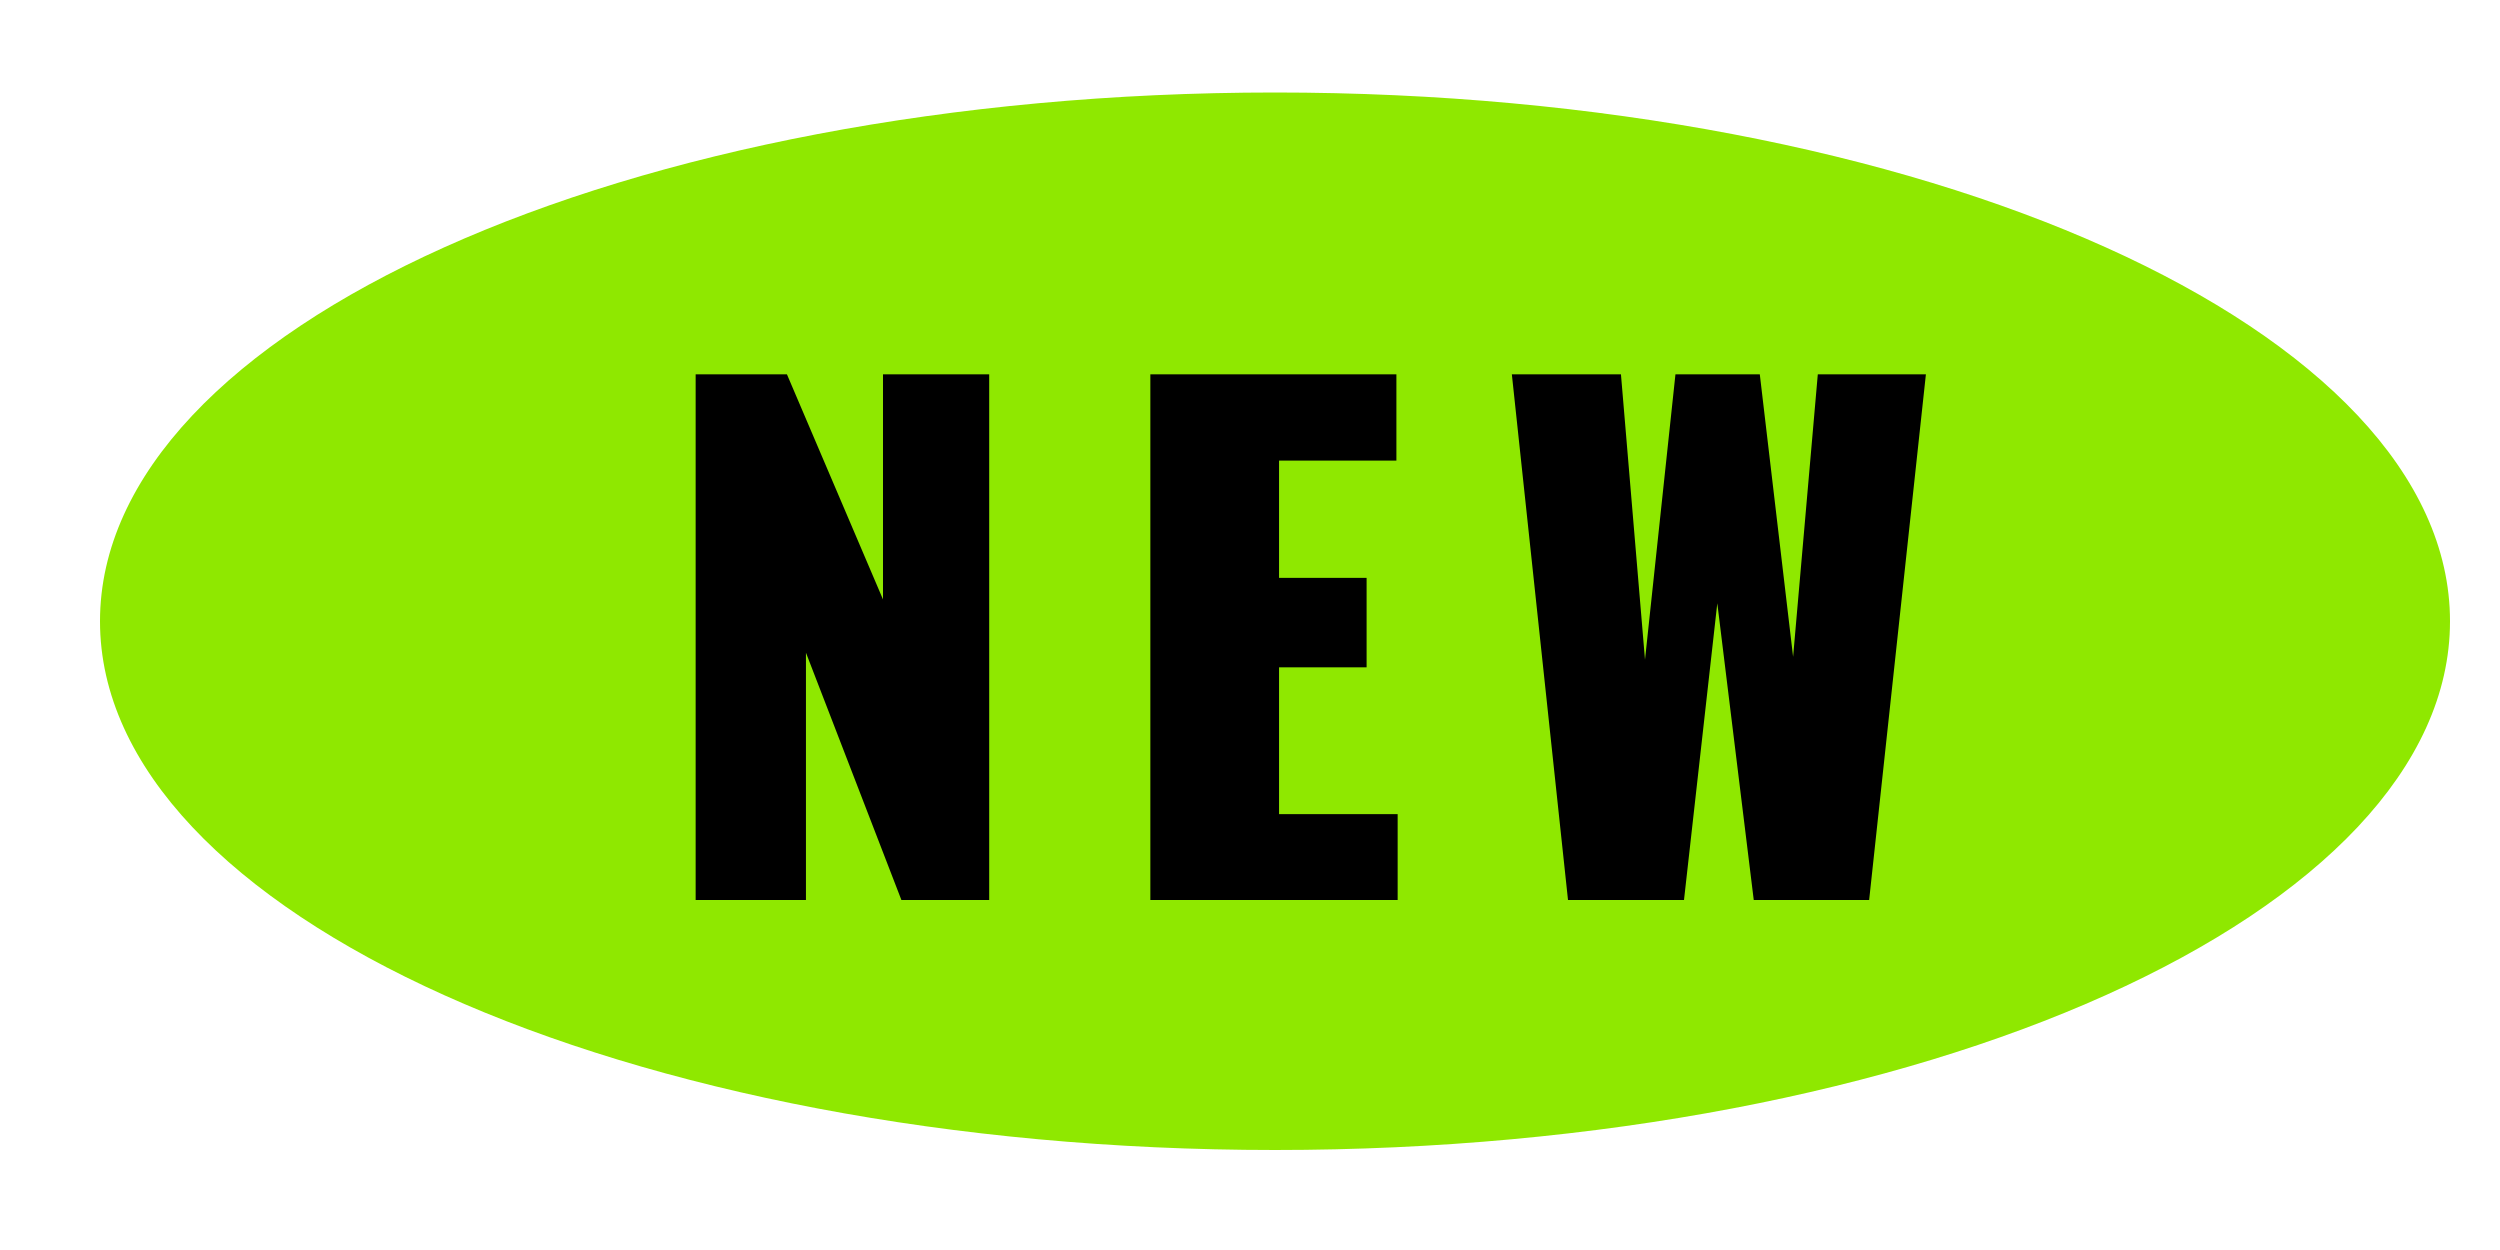 <svg width="50" height="25" viewBox="0 0 50 25" fill="none" xmlns="http://www.w3.org/2000/svg">
<style>
#new{
    transform-origin: 50%;
    transform-box: fill-box;
    animation: 1s new alternate infinite;
}
@keyframes new{
    0%{
        transform: scale(0.8);
       filter: opacity(0.4);
    }
    20%{
        
       filter: opacity(0.6);
    }
    30%{
        
       filter: opacity(0.4);
    }
    40%{
        
       filter: opacity(0.7);
    }
    50%{
        
       filter: opacity(0.9);
    }
    60%{
        
       filter: opacity(0.6);
    }
    70%{
        
       filter: opacity(1);
    }
    80%{
        
       filter: opacity(0.7);
    }
    90%{
        
       filter: opacity(0.4);
    }


    100%{
        transform: scale(1.2);
       filter: opacity(1);
    
    }
}
</style>
<g id="offer 1">
<g id="Clip path group">
<path id="round" d="M25.5 23C38.479 23 49 18.265 49 12.425C49 6.585 38.479 1.85 25.5 1.85C12.521 1.85 2 6.585 2 12.425C2 18.265 12.521 23 25.5 23Z" fill="#8FE800"/>
</g>
<path id="new" d="M13.913 18V7.487H15.739L17.66 11.989V7.487H19.784V18H18.028L16.119 13.054V18H13.913ZM23.007 18V7.487H27.928V9.212H25.581V11.558H27.332V13.346H25.581V16.282H27.953V18H23.007ZM31.36 18L30.237 7.487H32.419L32.9 13.194L33.509 7.487H35.196L35.862 13.136L36.356 7.487H38.518L37.383 18H35.075L34.346 12.065L33.68 18H31.36Z" fill="black"/>
</g>
</svg>

